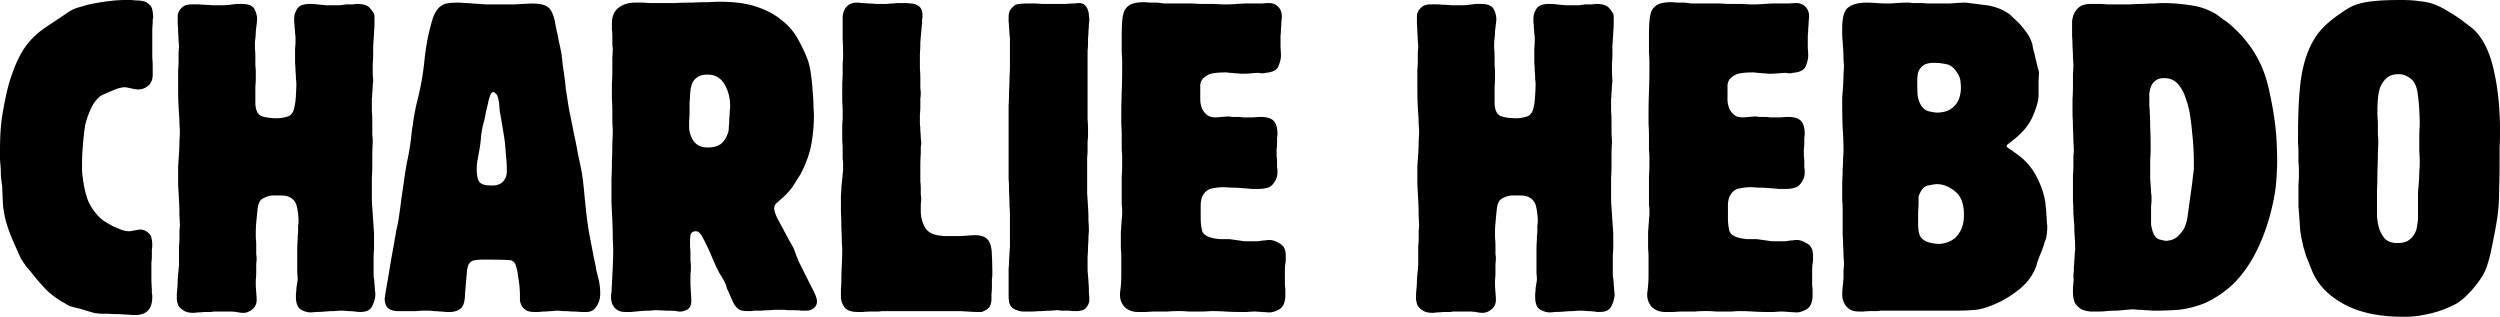 <svg xmlns="http://www.w3.org/2000/svg" viewBox="0 0 2970.6 376.4"><path d="M0 178.35c0-14.171.691-26.614 2.074-37.329 1.728-10.714 3.456-20.047 5.184-27.996 3.111-14.516 7.604-28.169 13.48-40.958 5.876-13.134 14.171-24.194 24.886-33.181 1.728-1.382 4.494-3.456 8.296-6.221l12.443-8.296 10.888-7.258c3.456-2.419 5.53-3.801 6.22-4.147 3.457-2.074 7.95-3.802 13.48-5.185a137.386 137.386 0 0117.11-4.148 310.198 310.198 0 0117.627-2.592C137.909.35 143.612.003 148.797.002h5.184c2.42 0 4.84.173 7.259.519 2.765 0 5.184.173 7.258.518 2.42.346 4.148.865 5.185 1.556 4.147 2.42 6.567 5.357 7.258 8.813.691 3.457 1.037 6.05 1.037 7.777 0 1.383-.173 2.765-.519 4.148v4.147a104.044 104.044 0 00-.518 10.37 80806.14 80806.14 0 000 17.627V67.92c.345 4.148.518 8.295.518 12.443v8.295c0 5.876-1.9 10.369-5.703 13.48-3.456 2.765-7.258 4.148-11.406 4.147-2.074 0-4.493-.345-7.258-1.036l-5.184-1.037c-1.383-.346-2.938-.519-4.667-.519-1.037 0-2.938.346-5.702 1.037-2.42.692-5.185 1.728-8.296 3.11a86.448 86.448 0 00-8.295 3.63c-2.765 1.037-4.839 2.074-6.221 3.11-4.84 4.149-8.641 9.506-11.406 16.073-2.766 6.221-4.84 12.443-6.222 18.664-1.037 6.567-1.9 14.344-2.592 23.33-.691 8.64-1.037 15.208-1.037 19.7v10.37c.346 4.839 1.037 10.369 2.074 16.59 1.037 5.876 2.592 11.925 4.666 18.146a59.144 59.144 0 009.85 16.072c2.074 2.765 4.84 5.53 8.296 8.295a196.44 196.44 0 0011.406 6.74 256.788 256.788 0 0010.888 4.666c3.456 1.037 6.394 1.555 8.813 1.555 1.037 0 3.284-.345 6.74-1.037 3.456-.69 5.876-1.036 7.259-1.037.69 0 1.382.173 2.073.519 1.037 0 2.42.518 4.148 1.555 3.802 2.42 5.876 5.012 6.221 7.777.692 2.42 1.037 5.53 1.037 9.332 0 1.037-.173 2.765-.518 5.185v7.258c0 2.765-.173 5.357-.519 7.777v18.145c0 4.148.173 8.468.519 12.961v4.666c.345 1.383.518 2.938.518 4.667 0 14.517-6.74 21.775-20.22 21.775-3.11 0-6.221-.173-9.332-.519-2.765 0-5.703-.173-8.813-.518-5.876 0-10.542-.173-13.998-.519H120.8c-2.074 0-3.802-.173-5.185-.518-1.382 0-2.765-.173-4.147-.519l-7.259-2.074a163.063 163.063 0 00-6.74-2.073c-3.456-1.037-6.221-1.729-8.295-2.074-2.074-.691-3.975-1.21-5.703-1.556l-4.147-2.073c-1.383-1.037-3.111-2.074-5.185-3.111-8.64-5.185-15.554-10.542-20.738-16.072-5.184-5.53-10.369-11.579-15.554-18.146-2.42-3.11-4.493-5.53-6.221-7.258-1.383-2.074-2.593-3.802-3.63-5.185a54.654 54.654 0 00-3.11-4.666c-.691-1.728-1.556-3.629-2.592-5.703-4.148-9.332-7.432-16.936-9.851-22.812-2.42-6.221-4.32-11.924-5.703-17.109a135.984 135.984 0 01-3.11-17.109c-.346-6.221-.692-13.998-1.038-23.33a188.075 188.075 0 01-1.555-12.96c0-4.494-.173-8.814-.518-12.962A66.818 66.818 0 010 187.163v-8.814M212.7 298.11v-5.703c.346-2.765.518-5.703.518-8.814v-9.332c.346-3.11.519-5.184.519-6.221 0-2.074-.173-5.876-.519-11.406 0-5.876-.172-12.097-.518-18.664-.346-6.567-.691-12.788-1.037-18.664V197.53c.346-4.84.691-9.85 1.037-15.035.346-5.53.518-10.542.518-15.035.346-4.84.519-8.295.519-10.37 0-2.419-.173-5.702-.519-9.85 0-4.147-.172-8.122-.518-11.924-.691-10.023-1.037-19.528-1.037-28.515V82.953c.346-3.456.519-6.912.519-10.369V62.215c.345-3.456.518-5.875.518-7.258 0-1.037-.173-3.11-.518-6.222 0-3.11-.173-6.394-.519-9.85 0-3.802-.173-7.258-.518-10.37V18.148c.345-2.074 1.037-3.975 2.073-5.703a18.523 18.523 0 015.185-5.185c2.42-1.382 5.703-2.073 9.85-2.074h5.704c2.765 0 5.703.174 8.813.519 3.11 0 6.049.173 8.814.518h13.48c2.419 0 5.011-.172 7.777-.518 5.184-.691 8.467-1.037 9.85-1.037h4.148c8.295 0 13.48 2.074 15.554 6.221 2.073 4.148 3.11 8.123 3.11 11.924 0 1.038-.172 2.939-.518 5.703a647.527 647.527 0 00-1.037 8.814c0 2.765-.173 5.53-.518 8.295-.346 2.766-.519 4.667-.519 5.703v6.222c.346 3.11.519 6.567.519 10.369v9.85c.345 3.111.518 5.358.518 6.74v7.258c0 3.457-.173 7.086-.518 10.888a108414.03 108414.03 0 000 18.665c0 8.986 2.419 14.517 7.258 16.59 4.839 1.728 10.887 2.592 18.146 2.592 4.493 0 8.814-.691 12.961-2.074 4.493-1.382 7.258-5.53 8.295-12.443.691-2.765 1.21-7.085 1.556-12.96.345-6.222.518-10.715.518-13.48 0-1.037-.173-2.938-.518-5.704 0-3.11-.173-6.22-.519-9.332 0-3.456-.173-6.74-.518-9.85a72912.68 72912.68 0 010-16.59c.345-3.457.518-6.913.518-10.37v-3.63c0-.69-.173-2.073-.518-4.147 0-2.073-.173-4.32-.519-6.74 0-2.419-.173-4.665-.518-6.74v-4.666c0-3.801 1.21-7.603 3.629-11.406 2.42-3.801 7.431-5.702 15.035-5.703 3.802 0 6.567.174 8.295.519l11.406 1.037a60230.017 60230.017 0 0016.072 0c2.42-.346 5.012-.691 7.777-1.037h7.777c2.42-.345 3.974-.518 4.666-.519 7.604 0 12.788 1.729 15.554 5.185 2.765 3.457 4.147 5.358 4.148 5.703.69 1.037 1.036 2.42 1.036 4.147v8.814c0 2.766-.173 5.703-.518 8.814 0 2.765-.173 5.703-.518 8.814 0 2.074-.173 4.839-.519 8.295v10.887c0 3.456-.173 6.74-.518 9.85a36454.396 36454.396 0 000 13.48c.345 3.457.518 5.876.518 7.258 0 1.038-.173 2.766-.518 5.185 0 2.42-.173 5.185-.519 8.295 0 2.765-.173 5.53-.518 8.295V131.687c.345 4.147.518 8.64.518 13.48v13.998c.346 4.147.518 7.085.519 8.813 0 2.074-.173 5.703-.519 10.888v16.072c0 5.876-.173 11.406-.518 16.59a94255.199 94255.199 0 000 23.331c0 4.148.172 8.123.518 11.924l1.037 15.554c.346 4.84.691 9.851 1.037 15.035V292.926c0 3.11-.173 6.394-.518 9.85a72573.409 72573.409 0 000 16.072v8.296c0 .69.172 2.073.518 4.147.345 2.074.518 4.32.518 6.74.346 2.42.519 4.666.519 6.74.345 2.074.518 3.63.518 4.666 0 4.493-1.21 9.16-3.629 13.998-2.074 4.839-6.74 7.258-13.998 7.258h-3.629a9.787 9.787 0 00-3.11-.518 66.82 66.82 0 00-8.296-.519 66.82 66.82 0 00-8.295-.518c-1.383 0-3.975.173-7.777.518-3.456 0-7.086.173-10.888.519-3.802.346-7.431.518-10.888.518-3.456.346-5.703.519-6.74.519-3.11 0-6.74-1.037-10.888-3.11-4.148-2.42-6.221-7.605-6.221-15.555v-3.63c.345-2.073.518-4.147.518-6.22.346-2.42.691-4.666 1.037-6.74s.518-3.63.519-4.666c0-1.037-.173-3.457-.519-7.259v-7.777-16.072c0-6.567.173-11.752.519-15.554v-4.147c.345-2.074.518-4.148.518-6.222v-6.221c.346-2.074.518-3.63.518-4.666 0-6.221-.691-12.27-2.073-18.146-1.383-5.876-5.012-9.85-10.888-11.924-1.729-.691-4.667-1.037-8.814-1.037h-8.814c-3.11 0-6.74 1.037-10.888 3.11-4.147 1.729-6.567 6.222-7.258 13.48-.691 6.914-1.21 12.27-1.555 16.073-.346 3.456-.519 7.258-.519 11.406v6.221c.346 2.765.518 5.876.519 9.332v9.85c.345 2.766.518 4.667.518 5.704s-.173 3.11-.518 6.221v9.332c0 3.457-.173 6.74-.519 9.85v6.222c0 1.037.173 3.802.519 8.296.345 4.147.518 7.085.518 8.813 0 4.84-1.728 8.641-5.184 11.406-3.457 2.765-6.913 4.148-10.37 4.148-2.419 0-4.32-.173-5.702-.519a52.754 52.754 0 00-10.37-1.037h-18.145c-.691 0-2.247.173-4.666.519h-7.777c-2.765.346-5.357.518-7.777.518-2.42.346-4.147.519-5.184.519-4.84 0-8.641-.864-11.406-2.592s-4.84-3.63-6.222-5.703c-1.037-2.42-1.728-4.84-2.074-7.259v-5.703c0-1.382.173-3.802.519-7.258.345-3.456.518-7.086.518-10.887.346-4.148.692-7.95 1.037-11.406.346-3.802.519-6.567.519-8.295V298.11M479.9 216.2a470.842 470.842 0 013.63-23.33 263.652 263.652 0 004.147-22.812c.691-4.839 1.21-9.332 1.555-13.48.691-4.493 1.383-9.16 2.074-13.998a314.707 314.707 0 013.63-19.183 346.346 346.346 0 004.665-20.22 296.484 296.484 0 004.666-30.589 296.485 296.485 0 014.666-30.589c2.074-8.986 3.975-16.072 5.703-21.257 2.074-5.184 4.32-8.986 6.74-11.406 2.765-2.765 5.876-4.493 9.332-5.184 3.457-.691 7.95-1.037 13.48-1.037 2.765 0 5.53.173 8.296.518 3.11 0 6.048.173 8.813.519l15.554 1.036h34.737l19.701-1.036c10.023 0 16.763 1.555 20.22 4.666 3.802 3.11 6.567 9.505 8.295 19.183.346 1.728.864 4.493 1.556 8.295 1.037 3.802 1.9 7.95 2.592 12.443 1.037 4.148 1.9 8.123 2.592 11.924.691 3.457 1.037 5.876 1.037 7.258.346 1.729.691 4.84 1.037 9.332a439.183 439.183 0 012.074 13.998c.691 4.84 1.21 9.505 1.555 13.998.691 4.494 1.21 7.604 1.556 9.332.345 3.111 1.21 8.642 2.592 16.59 1.728 7.95 3.456 16.591 5.184 25.923 2.074 8.987 3.802 17.628 5.185 25.923 1.728 7.95 2.938 13.653 3.63 17.11.69 3.456 1.209 6.394 1.555 8.813a272.4 272.4 0 011.036 8.295 300.93 300.93 0 011.037 9.85c.346 3.803.864 8.988 1.556 15.555a495.185 495.185 0 004.147 32.662 5760.706 5760.706 0 016.222 32.662c1.036 4.148 1.9 8.468 2.592 12.96l3.11 12.444a79.168 79.168 0 011.556 15.554c0 5.876-1.556 11.06-4.666 15.554-2.765 4.147-6.567 6.221-11.406 6.221h-7.258c-3.111-.345-6.568-.518-10.37-.518a104.148 104.148 0 00-10.368-.519c-3.457-.345-5.876-.518-7.259-.518-1.037 0-2.765.173-5.184.518-2.42 0-5.185.173-8.295.519-2.766 0-5.53.173-8.296.518h-5.184c-4.148 0-7.431-.691-9.85-2.074a18.51 18.51 0 01-5.185-5.184c-1.037-2.074-1.729-4.148-2.074-6.221v-5.185c0-3.802-.173-7.604-.518-11.406a129.176 129.176 0 00-1.556-11.406c-.691-5.876-1.555-10.196-2.592-12.96-.692-3.112-2.42-5.358-5.185-6.74-1.382-.692-12.443-1.038-33.18-1.038-5.531 0-9.506.346-11.925 1.037-2.42.692-4.32 2.074-5.703 4.148-.691 1.037-1.382 3.283-2.073 6.74a693.994 693.994 0 00-1.037 11.406c-.346 4.147-.692 8.122-1.037 11.924-.346 3.802-.519 6.394-.519 7.776-.345 7.95-2.246 13.134-5.703 15.554-3.456 2.42-7.431 3.63-11.924 3.63h-5.184c-2.074-.346-4.494-.519-7.259-.519a51.263 51.263 0 00-7.258-.518c-2.42-.346-4.148-.519-5.184-.519h-6.222c-2.765 0-5.876.173-9.332.519h-22.293c-2.074 0-4.148-.346-6.222-1.037-3.456-1.037-5.876-2.938-7.258-5.703-1.037-3.11-1.556-5.53-1.556-7.258 0-.692.519-4.494 1.556-11.406 1.382-7.259 2.765-15.208 4.147-23.85 1.383-8.64 2.765-16.59 4.148-23.848 1.383-7.259 2.074-11.406 2.074-12.443.691-2.765 1.21-5.703 1.555-8.814l2.074-9.332c.346-1.728.864-4.839 1.555-9.332.692-4.84 1.383-9.85 2.074-15.035a540.532 540.532 0 012.074-15.035c.691-4.839 1.21-8.295 1.555-10.37m89.692-37.846l-2.073 11.406a63.632 63.632 0 00-1.037 11.406c0 6.913 1.036 11.925 3.11 15.035 2.42 2.765 6.567 4.147 12.443 4.147h5.703c2.42-.345 4.666-1.037 6.74-2.074 2.074-1.036 3.802-2.764 5.185-5.184 1.728-2.42 2.592-5.876 2.592-10.369 0-4.147-.173-8.295-.518-12.443a898.36 898.36 0 01-1.037-12.443 207.002 207.002 0 00-1.556-14.517A134437.049 134437.049 0 01595 138.43c-.692-3.456-1.21-6.74-1.556-9.85 0-3.111-.345-6.222-1.037-9.333-.691-4.147-1.728-6.74-3.11-7.777-1.383-1.382-2.42-2.073-3.111-2.073-1.728 0-3.11 1.728-4.148 5.184-1.037 3.111-1.728 5.703-2.073 7.777a433.351 433.351 0 01-2.593 10.888c-.691 4.148-1.382 7.604-2.074 10.369-1.728 5.876-2.938 11.752-3.629 17.627-.345 5.53-1.037 11.233-2.074 17.109M789.3 3.63h12.443c6.221-.345 12.788-.518 19.701-.518 7.258-.346 13.998-.519 20.22-.519 6.221-.345 10.714-.518 13.48-.518 17.973 0 32.835 2.074 44.587 6.221 12.097 4.148 21.948 9.505 29.552 16.072 7.95 6.222 14.171 13.48 18.664 21.775 4.493 7.95 8.295 15.9 11.406 23.849 1.728 4.494 3.11 10.369 4.148 17.627a210.83 210.83 0 012.073 20.738c.691 6.567 1.037 12.616 1.037 18.146.346 5.53.519 8.987.519 10.369 0 11.752-1.037 23.331-3.111 34.736-2.074 11.061-6.222 22.639-12.443 34.736-1.037 1.728-3.63 5.876-7.777 12.443-3.802 6.222-9.16 12.27-16.072 18.146-2.765 2.42-4.839 4.32-6.221 5.703-1.037 1.383-1.556 3.11-1.556 5.185 0 2.073 1.037 5.53 3.111 10.369 2.42 4.493 5.012 9.332 7.777 14.517a4034.146 4034.146 0 007.777 14.517c2.765 4.493 4.493 7.776 5.184 9.85a60.993 60.993 0 012.593 7.258 47.594 47.594 0 012.592 6.222l6.221 12.443 8.295 16.59c2.074 3.802 3.63 6.913 4.667 9.332 1.036 2.42 1.727 4.32 2.073 5.703.346 1.383.519 2.592.519 3.63 0 3.11-1.21 5.702-3.63 7.776s-5.53 3.11-9.332 3.11h-5.703c-2.42-.345-5.011-.518-7.776-.518h-8.296c-2.42-.345-4.147-.518-5.184-.518h-7.258c-2.766 0-5.876.173-9.333.518-3.11 0-6.221.173-9.332.519h-6.74c-1.728 0-3.456.172-5.184.518h-4.666c-4.84 0-8.296-.691-10.37-2.074-2.073-1.382-3.974-3.456-5.702-6.221l-2.074-4.148-3.11-7.258a126.999 126.999 0 00-3.111-6.74c-.692-2.42-1.21-4.148-1.556-5.184a95.443 95.443 0 00-7.258-12.961 174.397 174.397 0 01-6.74-13.998l-4.666-10.888c-2.765-6.222-5.53-11.924-8.295-17.11-2.765-5.53-5.53-8.295-8.296-8.295-3.802 0-6.048 1.556-6.74 4.666-.345 3.111-.518 5.53-.518 7.259v5.703c.346 2.42.518 5.184.519 8.295v8.814c.345 2.765.518 4.666.518 5.703v4.147c0 2.074-.173 4.32-.518 6.74a64509.697 64509.697 0 000 10.37c0 1.382.172 4.838.518 10.368.346 5.185.518 8.641.518 10.37 0 5.53-1.728 9.158-5.184 10.887-3.11 1.383-5.53 2.074-7.258 2.074h-3.111c-.691-.346-1.556-.518-2.592-.518-2.42-.346-6.395-.519-11.924-.519-5.53-.346-9.678-.518-12.443-.518-1.037 0-3.284.172-6.74.518-3.457 0-7.259.173-11.406.519-3.802.345-7.431.69-10.888 1.036h-7.259c-5.184 0-9.332-1.728-12.443-5.184-2.765-3.456-4.147-7.604-4.147-12.443 0-2.42.173-4.148.518-5.185.692-13.134 1.21-23.676 1.556-31.626.345-7.95.518-14.17.518-18.664 0-2.419-.173-6.912-.518-13.48 0-6.912-.173-14.17-.519-21.775-.345-7.603-.691-14.862-1.037-21.775v-27.997c.346-6.912.519-14.17.519-21.775.345-7.603.518-14.689.518-21.257.346-6.912.519-11.75.519-14.517 0-1.728-.173-4.665-.519-8.813v-13.998c0-4.839-.173-9.505-.518-13.998V99.024c.345-4.839.518-9.85.518-15.035V68.954c.346-4.839.519-8.295.519-10.369 0-1.037-.173-2.938-.519-5.703V43.55c0-3.11-.173-6.048-.518-8.814v-6.221c0-8.986 2.592-15.38 7.777-19.183 5.184-4.147 11.924-6.221 20.22-6.222h6.221c3.456 0 6.913.174 10.369.519a49651.585 49651.585 0 0017.627 0m51.327 85.026c-5.184 0-9.16 1.037-11.924 3.11-2.765 1.73-4.839 4.148-6.221 7.259-1.037 2.765-1.728 5.703-2.074 8.814-.346 2.765-.518 5.184-.518 7.258 0 1.037-.173 3.284-.519 6.74v10.888c0 3.802-.173 7.431-.518 10.888v7.258c0 5.53 1.728 11.061 5.184 16.59 3.802 5.185 9.332 7.777 16.59 7.777 7.604 0 13.307-1.728 17.11-5.185 3.801-3.801 6.393-8.467 7.776-13.998.346-1.036.518-2.937.518-5.703.346-3.11.519-6.22.519-9.332.345-3.11.518-6.048.518-8.813.346-2.765.519-4.839.519-6.222 0-9.677-2.247-18.318-6.74-25.923-4.493-7.604-11.233-11.406-20.22-11.406M1001.3 26.45v-7.258c.346-2.765 1.037-5.185 2.074-7.259 1.037-2.419 2.765-4.493 5.184-6.221 2.42-1.728 5.876-2.592 10.37-2.592 1.036 0 2.765.173 5.184.518 2.42 0 5.012.173 7.777.519 3.11 0 6.048.173 8.813.518h12.962a51.37 51.37 0 017.258-.518c2.765-.346 5.184-.518 7.258-.519h7.259c2.073 0 4.32.173 6.74.519 2.419 0 4.666.518 6.74 1.555 2.073.692 3.801 2.074 5.184 4.148 1.382 2.074 2.074 5.012 2.074 8.813 0 1.729-.173 3.284-.519 4.666v4.148c-.345 2.765-.691 6.222-1.036 10.369-.346 3.802-.692 7.95-1.037 12.443 0 4.494-.173 8.987-.519 13.48a216379.385 216379.385 0 000 18.664c.346 3.111.518 6.74.519 10.888v10.888c.345 3.457.518 5.876.518 7.259 0 1.037-.173 2.938-.518 5.703v9.332c0 3.11-.173 6.221-.519 9.332a51405.71 51405.71 0 000 11.406c.346 2.42.518 5.185.519 8.295.345 3.11.518 6.049.518 8.814.345 2.765.518 4.666.518 5.703s-.173 2.592-.518 4.666v8.295c-.346 4.148-.519 8.814-.518 13.998a163230.52 163230.52 0 000 19.183c.345 2.073.518 4.493.518 7.258v7.777c.345 2.42.518 4.147.518 5.184 0 .692-.173 2.938-.518 6.74v7.258c0 6.913 1.555 13.307 4.666 19.183 3.11 5.876 9.16 9.332 18.146 10.37 1.037 0 2.592.172 4.666.518a71677.44 71677.44 0 0018.664 0c1.383 0 4.32-.173 8.814-.519 4.493-.345 7.604-.518 9.332-.518 5.185 0 9.16.864 11.924 2.592 2.765 1.383 4.839 3.975 6.222 7.777 1.382 3.456 2.073 8.295 2.073 14.517.346 5.876.519 13.307.519 22.293 0 1.037-.173 2.938-.519 5.703v8.295c0 3.11-.173 6.049-.518 8.814v5.703c0 4.147-.864 7.431-2.592 9.85-1.729 2.074-3.63 3.457-5.703 4.148-1.037.691-2.247 1.21-3.63 1.555h-5.702c-1.729 0-5.358-.172-10.888-.518-5.185-.346-8.641-.518-10.37-.518H1049.517c-1.037 0-2.938.172-5.703.518h-9.332c-3.111 0-6.222.173-9.332.518h-5.703c-7.95 0-13.307-1.9-16.072-5.703-2.765-4.147-4.148-8.122-4.148-11.924v-8.813c.346-4.84.518-7.95.518-9.332 0-6.567.173-13.134.519-19.701.346-6.567.518-13.134.518-19.701 0-.346-.172-3.111-.518-8.296 0-5.184-.173-10.887-.519-17.109 0-6.567-.172-12.96-.518-19.183v-18.664c.346-3.11.518-6.221.518-9.332.346-3.456.692-6.74 1.037-9.85.346-3.111.519-5.358.519-6.74.345-2.074.518-3.975.518-5.704v-6.221c0-1.037-.173-3.11-.518-6.221v-10.37c0-3.801-.173-7.258-.519-10.368v-19.702c.346-3.11.519-5.875.519-8.295v-5.184c0-4.839-.173-9.505-.519-13.998V98.516c.346-3.801.519-7.776.519-11.924V75.186c.345-3.801.518-6.566.518-8.295 0-6.912-.173-13.652-.518-20.22v-20.22M1291.8 218.79v10.888c.346 4.839.691 10.196 1.037 16.072.345 5.53.518 11.06.518 16.59.346 5.185.519 8.814.519 10.888 0 1.383-.173 3.975-.519 7.777 0 3.802-.173 7.777-.518 11.924 0 4.147-.173 8.122-.519 11.924a95309.59 95309.59 0 000 16.59c.346 3.802.692 8.123 1.037 12.961.346 4.494.519 8.814.519 12.961.345 4.148.518 7.086.518 8.814 0 3.11-1.21 6.221-3.629 9.332-2.074 2.765-6.221 4.148-12.443 4.148h-4.147c-2.074-.346-4.321-.519-6.74-.519h-6.222c-2.074-.345-3.629-.518-4.666-.518-1.382 0-3.802.173-7.258.518-3.111 0-6.567.173-10.37.519-3.801 0-7.43.173-10.887.518h-13.998c-1.729-.345-3.63-.864-5.703-1.555a18.356 18.356 0 01-5.703-3.11c-1.728-1.73-2.938-3.976-3.63-6.74 0-.346-.172-2.075-.518-5.185a197468.543 197468.543 0 010-34.738c.346-3.11.519-6.394.519-9.85.345-3.457.518-6.74.518-9.85.346-3.111.518-5.358.518-6.74V254.56c0-2.073-.172-5.53-.518-10.369 0-5.184-.173-10.542-.518-16.072 0-5.875-.173-11.233-.519-16.072v-75.694-10.887c.346-5.184.519-10.714.519-16.59.345-5.875.518-11.406.518-16.59.346-5.53.518-9.332.518-11.406V45.626c0-1.036-.172-2.592-.518-4.666 0-2.419-.173-5.011-.518-7.777 0-2.764-.173-5.184-.519-7.258v-5.184c0-4.839 1.037-8.295 3.11-10.37 2.075-2.419 3.803-3.974 5.185-4.666 1.728-.69 3.457-1.036 5.185-1.036 2.074-.346 5.53-.519 10.369-.519h6.221c3.11 0 6.222.173 9.332.519a43678.89 43678.89 0 0016.59 0h9.333c3.11 0 6.221-.173 9.332-.519h4.148c2.42-.345 3.974-.518 4.666-.518 3.11 0 5.53.864 7.258 2.592 1.728 1.728 2.938 3.802 3.63 6.221.69 2.075 1.036 4.148 1.036 6.222.346 2.074.519 3.456.519 4.147 0 1.038-.173 2.939-.519 5.703 0 2.42-.173 5.185-.518 8.296 0 3.11-.173 6.048-.519 8.813v5.703c0 3.111-.173 6.05-.518 8.814a212798.537 212798.537 0 000 30.589 1693400.964 1693400.964 0 000 51.327c.345 4.148.518 8.122.518 11.924v7.777c0 1.037-.173 3.11-.518 6.221v9.332c0 3.457-.173 6.74-.519 9.85v31.626M1491 4.15h8.295c4.148-.345 6.913-.518 8.296-.518 4.838 0 8.64 1.555 11.406 4.666 2.764 2.765 4.147 6.567 4.147 11.406 0 1.037-.173 2.938-.518 5.703 0 2.42-.173 5.185-.519 8.295 0 3.11-.173 6.049-.518 8.814a25702.531 25702.531 0 000 13.998c.345 4.493.518 7.604.518 9.332 0 3.802-1.037 8.123-3.11 12.96-1.729 4.494-6.913 7.087-15.554 7.778-.692.346-2.247.518-4.667.518-2.074-.345-3.456-.518-4.147-.518-1.037 0-3.63.173-7.777.518-4.148.346-6.913.519-8.295.519h-4.148c-2.074-.346-4.32-.519-6.74-.519a37.845 37.845 0 00-6.221-.518c-2.074-.346-3.63-.519-4.666-.519-10.024 0-16.936.865-20.738 2.593-3.457 1.728-6.05 3.802-7.777 6.22-1.037 1.73-1.728 3.63-2.074 5.704a137091.055 137091.055 0 000 19.701c.346 2.766 1.037 5.704 2.074 8.814 1.382 2.765 3.283 5.185 5.703 7.258 2.42 2.074 5.876 3.111 10.369 3.111 1.037 0 3.456-.173 7.258-.518 4.148-.346 6.913-.519 8.295-.519.692 0 2.074.173 4.148.519h6.221c2.42 0 4.494.173 6.222.518H1488.926c4.493-.345 7.43-.518 8.813-.518 7.95 0 13.307 1.728 16.072 5.184 2.765 3.111 4.148 8.295 4.148 15.554 0 .692-.173 2.074-.518 4.148v6.74c0 2.074-.173 4.147-.519 6.221a17639.37 17639.37 0 000 8.814c.346 2.074.518 4.32.519 6.74v6.221c.345 2.074.518 3.63.518 4.666 0 4.148-.519 7.259-1.555 9.332-2.766 5.876-6.05 9.332-9.85 10.37-3.458 1.036-7.087 1.555-10.889 1.555h-8.295c-3.802-.346-7.95-.692-12.443-1.037a169.317 169.317 0 00-12.961-.519c-4.148-.345-6.913-.518-8.295-.518-4.148 0-8.641.518-13.48 1.555-4.494.692-8.123 3.457-10.888 8.295-1.383 2.42-2.247 5.703-2.593 9.85v17.11c0 5.185.519 10.024 1.556 14.517 1.036 4.148 4.838 7.086 11.406 8.814 2.765.691 6.048 1.21 9.85 1.555h10.888c2.765.346 5.357.691 7.777 1.037l7.258 1.037c1.728.346 3.457.518 5.185.518a67616.667 67616.667 0 0011.924 0c2.074 0 3.975-.172 5.703-.518a26.387 26.387 0 015.185-.519 26.386 26.386 0 015.184-.518c3.456 0 7.431 1.383 11.924 4.148 4.839 2.419 7.258 7.258 7.259 14.517v4.666c0 1.382-.173 2.938-.519 4.666a66.727 66.727 0 00-.518 8.295 37351.13 37351.13 0 000 10.887v6.74c.345 2.42.518 4.666.518 6.74v4.666c0 8.641-2.42 14.344-7.258 17.11-4.494 2.419-8.296 3.629-11.406 3.629-1.383 0-4.494-.173-9.332-.519-4.494-.346-7.432-.518-8.814-.518-1.383 0-4.32.172-8.814.518h-8.813c-5.53 0-11.06-.173-16.59-.518a241.72 241.72 0 00-16.072-.519c-1.383 0-4.494.173-9.333.519H1412.713c-4.494-.346-7.432-.519-8.814-.519h-6.221c-3.111 0-6.395.173-9.851.519h-16.072c-1.728 0-5.012.172-9.85.518h-9.851c-6.222 0-11.406-1.9-15.554-5.703-3.802-4.148-5.703-8.986-5.703-14.517v-3.11a9.787 9.787 0 00.518-3.111c.691-5.53 1.037-11.233 1.037-17.11V305.372c0-3.11-.173-6.394-.518-9.85v-20.738a51.25 51.25 0 00.518-7.259c.346-2.765.519-5.184.519-7.258.345-2.42.518-4.148.518-5.185v-4.666c0-2.419-.173-4.838-.518-7.258v-33.7c.345-4.838.518-9.332.518-13.48v-9.332c0-1.728-.173-4.838-.518-9.332v-15.035c0-5.53-.173-10.542-.519-15.035v-10.369c0-8.986.173-18.146.519-27.478.345-9.332.518-18.49.518-27.478v-7.777c0-3.801-.173-7.776-.518-11.924V42.516c0-6.22.172-11.75.518-16.59.346-5.184 1.21-9.504 2.592-12.96 1.728-3.457 4.32-6.049 7.777-7.778 3.802-1.727 8.987-2.591 15.554-2.592 1.383 0 3.456.173 6.221.519h9.333c3.11.346 6.048.691 8.813 1.037h33.182c1.382 0 4.147.173 8.295.518h12.961c4.839 0 9.332.173 13.48.518h8.814c1.382 0 4.493-.172 9.332-.518 5.184-.345 8.64-.518 10.369-.518H1491M1685.2 298.11v-5.703c.346-2.765.518-5.703.518-8.814v-9.332c.346-3.11.519-5.184.519-6.221 0-2.074-.173-5.876-.519-11.406 0-5.876-.172-12.097-.518-18.664-.346-6.567-.691-12.788-1.037-18.664V197.53c.346-4.84.691-9.85 1.037-15.035.346-5.53.518-10.542.518-15.035.346-4.84.519-8.295.519-10.37 0-2.419-.173-5.702-.519-9.85 0-4.147-.172-8.122-.518-11.924-.691-10.023-1.037-19.528-1.037-28.515V82.953c.346-3.456.519-6.912.519-10.369V62.215c.345-3.456.518-5.875.518-7.258 0-1.037-.173-3.11-.518-6.222 0-3.11-.173-6.394-.519-9.85 0-3.802-.173-7.258-.518-10.37V18.148c.345-2.074 1.037-3.975 2.073-5.703a18.523 18.523 0 015.185-5.185c2.42-1.382 5.703-2.073 9.85-2.074h5.704c2.765 0 5.703.174 8.813.519 3.11 0 6.049.173 8.814.518h13.48c2.419 0 5.011-.172 7.777-.518 5.184-.691 8.467-1.037 9.85-1.037h4.148c8.295 0 13.48 2.074 15.554 6.221 2.073 4.148 3.11 8.123 3.11 11.924 0 1.038-.172 2.939-.518 5.703a645.944 645.944 0 00-1.037 8.814c0 2.765-.173 5.53-.518 8.295-.346 2.766-.519 4.667-.519 5.703v6.222c.346 3.11.519 6.567.519 10.369v9.85c.345 3.111.518 5.358.518 6.74v7.258c0 3.457-.173 7.086-.518 10.888a216828.06 216828.06 0 000 18.665c0 8.986 2.419 14.517 7.258 16.59 4.839 1.728 10.887 2.592 18.146 2.592 4.493 0 8.814-.691 12.961-2.074 4.493-1.382 7.258-5.53 8.295-12.443.691-2.765 1.21-7.085 1.556-12.96.345-6.222.518-10.715.518-13.48 0-1.037-.173-2.938-.518-5.704 0-3.11-.173-6.22-.519-9.332 0-3.456-.173-6.74-.518-9.85a36456.34 36456.34 0 010-16.59c.345-3.457.518-6.913.518-10.37v-3.63c0-.69-.173-2.073-.518-4.147 0-2.073-.173-4.32-.519-6.74 0-2.419-.173-4.665-.518-6.74v-4.666c0-3.801 1.21-7.603 3.629-11.406 2.42-3.801 7.43-5.702 15.035-5.703 3.802 0 6.567.174 8.295.519l11.406 1.037a60230.017 60230.017 0 0016.072 0c2.42-.346 5.012-.691 7.777-1.037h7.777c2.42-.345 3.974-.518 4.666-.519 7.604 0 12.788 1.729 15.554 5.185 2.765 3.457 4.147 5.358 4.148 5.703.69 1.037 1.036 2.42 1.036 4.147v8.814c0 2.766-.173 5.703-.518 8.814 0 2.765-.173 5.703-.518 8.814 0 2.074-.173 4.839-.519 8.295v10.887c0 3.456-.173 6.74-.518 9.85a36454.396 36454.396 0 000 13.48c.345 3.457.518 5.876.518 7.258 0 1.038-.173 2.766-.518 5.185 0 2.42-.173 5.185-.519 8.295 0 2.765-.173 5.53-.518 8.295V131.687c.345 4.147.518 8.64.518 13.48v13.998c.346 4.147.518 7.085.519 8.813 0 2.074-.173 5.703-.519 10.888v16.072c0 5.876-.173 11.406-.518 16.59a94255.199 94255.199 0 000 23.331c0 4.148.172 8.123.518 11.924l1.037 15.554c.346 4.84.691 9.851 1.037 15.035V292.926c0 3.11-.173 6.394-.518 9.85a72573.409 72573.409 0 000 16.072v8.296c0 .69.172 2.073.518 4.147.345 2.074.518 4.32.518 6.74.346 2.42.519 4.666.519 6.74.345 2.074.518 3.63.518 4.666 0 4.493-1.21 9.16-3.629 13.998-2.074 4.839-6.74 7.258-13.998 7.258h-3.629a9.788 9.788 0 00-3.11-.518 66.82 66.82 0 00-8.296-.519 66.82 66.82 0 00-8.295-.518c-1.383 0-3.975.173-7.777.518-3.456 0-7.086.173-10.888.519a120.44 120.44 0 01-10.888.518c-3.456.346-5.703.519-6.74.519-3.11 0-6.74-1.037-10.888-3.11-4.148-2.42-6.221-7.605-6.221-15.555v-3.63c.345-2.073.518-4.147.518-6.22.346-2.42.691-4.666 1.037-6.74s.518-3.63.519-4.666c0-1.037-.173-3.457-.519-7.259v-7.777-16.072c0-6.567.173-11.752.519-15.554v-4.147c.345-2.074.518-4.148.518-6.222v-6.221c.345-2.074.518-3.63.518-4.666 0-6.221-.691-12.27-2.073-18.146-1.383-5.876-5.012-9.85-10.888-11.924-1.729-.691-4.667-1.037-8.814-1.037h-8.814c-3.11 0-6.74 1.037-10.888 3.11-4.147 1.729-6.567 6.222-7.258 13.48a1910.13 1910.13 0 00-1.555 16.073c-.346 3.456-.519 7.258-.519 11.406v6.221c.346 2.765.518 5.876.519 9.332v9.85c.345 2.766.518 4.667.518 5.704s-.173 3.11-.518 6.221v9.332c0 3.457-.173 6.74-.519 9.85v6.222c0 1.037.173 3.802.519 8.296.345 4.147.518 7.085.518 8.813 0 4.84-1.728 8.641-5.184 11.406-3.457 2.765-6.913 4.148-10.37 4.148-2.419 0-4.32-.173-5.702-.519a52.754 52.754 0 00-10.37-1.037h-18.145c-.692 0-2.247.173-4.666.519h-7.777c-2.765.346-5.357.518-7.777.518-2.42.346-4.147.519-5.184.519-4.84 0-8.641-.864-11.406-2.592s-4.84-3.63-6.222-5.703c-1.037-2.42-1.728-4.84-2.074-7.259v-5.703c0-1.382.173-3.802.519-7.258.345-3.456.518-7.086.518-10.887.346-4.148.692-7.95 1.037-11.406.346-3.802.519-6.567.519-8.295V298.11M2117.5 4.15h8.295c4.148-.345 6.913-.518 8.296-.518 4.838 0 8.64 1.555 11.406 4.666 2.764 2.765 4.147 6.567 4.147 11.406 0 1.037-.173 2.938-.518 5.703 0 2.42-.173 5.185-.519 8.295 0 3.11-.173 6.049-.518 8.814a25702.531 25702.531 0 000 13.998c.345 4.493.518 7.604.518 9.332 0 3.802-1.037 8.123-3.11 12.96-1.729 4.494-6.913 7.087-15.554 7.778-.692.346-2.247.518-4.667.518-2.074-.345-3.456-.518-4.147-.518-1.037 0-3.63.173-7.777.518-4.148.346-6.913.519-8.295.519h-4.148c-2.074-.346-4.32-.519-6.74-.519a37.847 37.847 0 00-6.221-.518c-2.074-.346-3.63-.519-4.666-.519-10.024 0-16.936.865-20.738 2.593-3.457 1.728-6.049 3.802-7.777 6.22-1.037 1.73-1.728 3.63-2.074 5.704a274182.11 274182.11 0 000 19.701c.346 2.766 1.037 5.704 2.074 8.814 1.382 2.765 3.283 5.185 5.703 7.258 2.42 2.074 5.876 3.111 10.369 3.111 1.037 0 3.456-.173 7.258-.518 4.148-.346 6.913-.519 8.296-.519.69 0 2.073.173 4.147.519h6.222c2.419 0 4.493.173 6.221.518H2115.426c4.493-.345 7.43-.518 8.814-.518 7.949 0 13.307 1.728 16.072 5.184 2.765 3.111 4.147 8.295 4.147 15.554 0 .692-.173 2.074-.518 4.148v6.74c0 2.074-.173 4.147-.519 6.221a17639.37 17639.37 0 000 8.814c.346 2.074.519 4.32.519 6.74v6.221c.345 2.074.518 3.63.518 4.666 0 4.148-.518 7.259-1.555 9.332-2.765 5.876-6.049 9.332-9.85 10.37-3.457 1.036-7.086 1.555-10.889 1.555h-8.295a908.66 908.66 0 00-12.443-1.037 169.315 169.315 0 00-12.96-.519c-4.149-.345-6.914-.518-8.296-.518-4.148 0-8.641.518-13.48 1.555-4.493.692-8.123 3.457-10.888 8.295-1.383 2.42-2.247 5.703-2.592 9.85v17.11c0 5.185.518 10.024 1.555 14.517 1.037 4.148 4.839 7.086 11.406 8.814 2.765.691 6.049 1.21 9.85 1.555h10.889c2.765.346 5.357.691 7.776 1.037l7.259 1.037a26.36 26.36 0 005.184.518 67619.125 67619.125 0 0011.925 0c2.073 0 3.974-.172 5.703-.518a26.385 26.385 0 015.184-.519 26.386 26.386 0 015.185-.518c3.456 0 7.43 1.383 11.924 4.148 4.838 2.419 7.258 7.258 7.258 14.517v4.666c0 1.382-.173 2.938-.518 4.666a66.727 66.727 0 00-.519 8.295 37351.13 37351.13 0 000 10.887v6.74c.346 2.42.518 4.666.519 6.74v4.666c0 8.641-2.42 14.344-7.259 17.11-4.493 2.419-8.295 3.629-11.406 3.629-1.382 0-4.493-.173-9.332-.519-4.493-.346-7.431-.518-8.813-.518-1.383 0-4.321.172-8.814.518h-8.814c-5.53 0-11.06-.173-16.59-.518a241.717 241.717 0 00-16.072-.519c-1.383 0-4.493.173-9.332.519h-18.146c-4.493-.346-7.431-.519-8.814-.519h-6.221c-3.11 0-6.394.173-9.85.519h-16.073c-1.728 0-5.011.172-9.85.518h-9.85c-6.222 0-11.407-1.9-15.555-5.703-3.802-4.148-5.703-8.986-5.703-14.517v-3.11a9.787 9.787 0 00.519-3.111c.691-5.53 1.037-11.233 1.037-17.11V305.372c0-3.11-.173-6.394-.519-9.85a161611.958 161611.958 0 010-20.738c.346-2.42.519-4.84.519-7.259.345-2.765.518-5.184.518-7.258.346-2.42.519-4.148.519-5.185v-4.666c0-2.419-.173-4.838-.519-7.258a75598.64 75598.64 0 010-20.22v-13.48c.346-4.838.519-9.332.519-13.48v-9.332c0-1.728-.173-4.838-.519-9.332v-15.035c0-5.53-.173-10.542-.518-15.035v-10.369c0-8.986.172-18.146.518-27.478.346-9.332.519-18.49.519-27.478v-7.777c0-3.801-.173-7.776-.519-11.924a216380.94 216380.94 0 010-19.7c0-6.222.173-11.752.519-16.59.345-5.185 1.21-9.505 2.592-12.962 1.728-3.456 4.32-6.048 7.777-7.777 3.802-1.727 8.986-2.591 15.554-2.592 1.382 0 3.456.173 6.221.519h9.332c3.11.346 6.049.691 8.814 1.037h33.181c1.383 0 4.148.173 8.296.518h12.96c4.84 0 9.333.173 13.48.518h8.814c1.383 0 4.493-.172 9.333-.518 5.184-.345 8.64-.518 10.369-.518h10.888M2189.5 251.45v-5.184c0-2.42-.173-5.012-.518-7.777V215.677c.345-4.493.518-9.16.518-13.998.346-4.839.519-9.332.519-13.48.345-4.493.518-7.604.518-9.332 0-8.987-.346-17.973-1.037-26.96a701.47 701.47 0 01-.518-26.96v-8.814c.345-4.493.69-9.16 1.037-13.998.345-4.839.518-9.505.518-13.998.346-4.493.518-7.604.518-9.332 0-1.382-.172-4.147-.518-8.295 0-4.493-.173-9.16-.518-13.998-.346-4.839-.692-9.332-1.037-13.48V33.7c0-13.134 2.419-21.43 7.258-24.886 4.839-3.802 12.27-5.703 22.294-5.703 1.728 0 5.357.173 10.888.518 5.876.346 9.678.519 11.406.518 4.493 0 8.814-.172 12.96-.518 4.494-.345 8.987-.518 13.48-.518 1.038 0 2.766.173 5.185.518h8.814c3.11 0 6.049.173 8.814.518h24.886c1.382 0 4.493-.172 9.332-.518 5.184-.345 8.64-.518 10.369-.518 1.037 0 2.765.173 5.184.518l8.296 1.037c2.765.346 5.357.692 7.776 1.037 2.42.346 4.148.519 5.185.518 5.53 1.038 10.023 2.247 13.48 3.63 3.802 1.382 6.912 2.938 9.332 4.666 2.765 1.382 5.184 3.283 7.258 5.703 2.42 2.074 5.185 4.666 8.296 7.776 3.11 3.457 5.875 6.913 8.295 10.37 2.765 3.11 5.184 7.95 7.258 14.516 0 .692.346 2.766 1.037 6.222 1.037 3.11 1.9 6.567 2.592 10.369 1.037 3.802 1.901 7.431 2.593 10.888 1.036 3.11 1.555 5.012 1.555 5.703 0 1.728-.173 5.185-.518 10.369v17.109c0 5.53-2.247 13.653-6.74 24.367-4.494 10.369-12.097 19.7-22.812 27.996-3.803 3.11-6.222 5.012-7.259 5.703-.691.691-1.037 1.382-1.037 2.073 0 .692.519 1.383 1.556 2.074l3.11 2.074a13.855 13.855 0 013.63 2.592l3.11 2.074c10.714 7.604 18.837 16.936 24.367 27.996 5.53 10.715 8.987 21.257 10.37 31.626 0 1.037.172 2.938.518 5.703.345 2.42.518 5.185.518 8.295.346 3.111.519 5.876.519 8.296.345 2.42.518 3.802.518 4.147 0 5.53-.518 10.542-1.555 15.035a103.406 103.406 0 00-2.074 5.703c-.346 1.729-1.728 5.703-4.148 11.924-1.728 3.802-3.11 7.431-4.147 10.887-.692 3.111-1.901 6.395-3.63 9.85-3.802 7.95-9.677 15.209-17.626 21.776-7.95 6.221-15.381 11.06-22.293 14.517-11.406 5.53-21.084 8.813-29.033 9.85-7.95.692-15.381 1.037-22.293 1.037h-89.692c-1.037 0-2.938.173-5.703.519h-7.777c-2.765 0-5.53.173-8.295.518h-5.185c-4.147 0-7.604-.691-10.369-2.074-2.765-1.728-4.839-3.629-6.221-5.703-1.383-2.419-2.42-4.838-3.111-7.258-.346-2.42-.518-4.493-.518-6.221 0-1.037.172-3.457.518-7.259s.691-7.43 1.037-10.888v-9.332c.345-3.11.518-6.221.518-9.332 0-1.382-.173-3.975-.518-7.777 0-4.147-.173-8.468-.519-12.96 0-4.494-.172-8.641-.518-12.444V251.45m108.36-176.79c-4.493 0-8.123.691-10.888 2.073-2.42 1.383-4.32 3.111-5.703 5.185-1.383 2.074-2.247 4.32-2.592 6.74-.346 2.42-.519 4.666-.519 6.74 0 9.332.173 15.554.519 18.664.69 3.11 1.382 5.53 2.073 7.258 2.42 5.876 6.049 9.505 10.888 10.888 4.84 1.037 8.123 1.556 9.851 1.555 8.986 0 15.899-2.592 20.738-7.776 5.184-5.185 7.777-12.615 7.777-22.293 0-1.728-.173-4.148-.519-7.259-.345-3.456-1.728-6.912-4.147-10.369-3.802-5.875-8.123-9.159-12.961-9.85a69.148 69.148 0 00-14.517-1.556m3.629 144.13c-1.728 0-5.012.519-9.85 1.556-4.494.691-7.95 3.802-10.37 9.332a20.26 20.26 0 00-1.555 4.147v7.777c0 1.729-.173 5.185-.519 10.37v10.368c0 5.876.173 9.85.519 11.924.345 2.074.864 3.975 1.555 5.703 2.074 3.802 5.357 6.395 9.85 7.777 4.84 1.383 9.16 2.074 12.962 2.074 2.42 0 5.357-.519 8.814-1.556 3.456-1.036 6.74-2.765 9.85-5.184 3.11-2.765 5.703-6.394 7.777-10.887s3.11-10.196 3.11-17.11c0-13.133-3.629-22.465-10.887-27.995-6.913-5.53-13.998-8.295-21.257-8.295M2522.8 5.19h8.814c4.493-.345 9.159-.518 13.998-.518 5.184-.346 10.023-.519 14.517-.519 4.493-.345 7.604-.518 9.332-.518 11.06 0 22.12.864 33.18 2.592 11.06 1.383 21.43 5.012 31.108 10.888l8.295 6.221c4.493 2.766 9.505 6.913 15.035 12.443 5.53 5.185 11.06 11.58 16.59 19.183 5.53 7.605 10.369 16.245 14.517 25.923 3.802 9.333 6.74 19.356 8.814 30.07 2.419 10.715 4.32 21.257 5.703 31.626 1.382 10.024 2.246 19.53 2.592 28.515.345 8.641.518 15.554.518 20.738 0 5.53-.346 13.307-1.037 23.33-.691 10.024-2.765 21.948-6.22 35.773-4.84 19.701-12.099 38.366-21.776 55.993-8.987 15.208-18.492 26.96-28.515 35.255-10.024 8.296-20.047 14.517-30.07 18.664-10.024 3.802-19.874 6.222-29.552 7.259-9.332.69-17.973 1.037-25.923 1.037h-5.703c-2.42-.346-5.185-.519-8.295-.519a66.82 66.82 0 00-8.295-.518c-2.766-.346-4.667-.519-5.703-.519-1.383 0-3.975.173-7.777.519-3.802.345-7.777.69-11.924 1.037-4.148 0-8.123.172-11.924.518-3.802.346-6.394.518-7.777.518h-11.406c-3.802-.345-7.258-1.21-10.369-2.592-3.11-1.728-5.703-4.147-7.777-7.258-1.728-3.456-2.592-8.123-2.592-13.998v-5.185c.346-2.073.518-3.974.518-5.703a18.796 18.796 0 000-6.221c0-2.42.173-4.666.519-6.74V317.3c.346-2.42.518-5.012.518-7.777.346-2.765.519-5.358.519-7.777.345-2.765.518-4.666.518-5.703 0-4.839-.173-9.678-.518-14.517a203.706 203.706 0 01-.519-14.517 678.358 678.358 0 01-1.037-12.961c0-5.184-.172-10.369-.518-15.554v-30.588c.346-3.457.518-7.086.518-10.889v-11.406c.346-3.456.519-5.875.519-7.258 0-1.728-.173-5.011-.519-9.85 0-4.84-.172-10.023-.518-15.554 0-5.53-.173-10.714-.518-15.554v-20.221c.345-4.838.518-9.85.518-15.035V87.622c.346-4.838.518-8.295.518-10.369 0-1.382-.172-4.147-.518-8.295 0-4.147-.173-8.467-.518-12.96 0-4.494-.173-8.814-.519-12.962V25.41a31.914 31.914 0 012.592-9.85c1.728-3.111 3.975-5.703 6.74-7.778 3.111-2.073 7.604-3.11 13.48-3.11h7.259c3.802 0 7.604.173 11.406.518a58481.125 58481.125 0 0019.182 0m48.734 87.618c-4.493 0-7.95 1.037-10.369 3.11-2.419 1.73-4.147 3.976-5.184 6.74-1.037 2.766-1.728 5.531-2.074 8.296a74701.484 74701.484 0 000 15.035c.346 2.42.518 5.012.519 7.777.345 4.839.518 10.715.518 17.627a385.08 385.08 0 01.518 20.22v7.258c0 3.111-.172 6.74-.518 10.887a197468.997 197468.997 0 000 23.331c.346 2.42.518 5.012.518 7.777.346 2.765.519 5.357.519 7.777.345 2.42.518 4.147.518 5.184v4.148c0 2.074-.173 4.32-.518 6.74a75598.251 75598.251 0 000 21.775c.345 2.42.864 4.839 1.555 7.258 1.728 6.221 4.666 9.85 8.814 10.888 4.147 1.037 6.74 1.555 7.777 1.555.345 0 1.555-.172 3.629-.518 2.42-.346 5.012-1.383 7.777-3.11 2.765-2.075 5.53-5.012 8.295-8.815 2.765-4.147 4.666-10.023 5.703-17.627 1.728-12.788 3.11-22.812 4.148-30.07 1.036-7.258 1.728-12.96 2.073-17.109.691-4.147 1.037-7.258 1.037-9.332v-7.258c0-5.876-.173-11.75-.518-17.627a303.548 303.548 0 00-1.556-17.627c-.345-4.839-1.037-10.887-2.073-18.146-1.037-7.604-2.766-14.689-5.185-21.257-2.074-6.912-5.185-12.788-9.332-17.627-4.148-4.839-9.678-7.258-16.59-7.258M2730.6 161.76c0-21.775.691-40.266 2.074-55.474 1.382-15.208 3.975-28.342 7.777-39.402 3.802-11.06 8.813-20.565 15.035-28.515 6.567-7.95 15.035-15.38 25.404-22.293a176.327 176.327 0 0110.369-6.74c3.456-2.073 7.776-3.801 12.96-5.184 5.185-1.383 11.58-2.42 19.184-3.111 7.604-.691 17.627-1.037 30.07-1.037 8.64 0 16.245.519 22.812 1.555 6.567.692 12.443 2.075 17.627 4.148a88.71 88.71 0 0115.035 7.777c4.838 2.765 10.196 6.222 16.072 10.369 1.728 1.383 4.665 3.63 8.813 6.74 4.148 3.11 7.086 5.703 8.814 7.777 10.023 11.406 17.109 27.478 21.256 48.216 4.493 20.392 6.74 43.895 6.74 70.51 0 5.876-.173 11.925-.519 18.146v17.627c0 12.443-.173 22.466-.518 30.07 0 7.258-.173 13.653-.518 19.183a237.283 237.283 0 01-1.556 15.554c-.691 4.839-1.728 10.888-3.11 18.146-1.729 8.986-3.284 16.763-4.667 23.33-1.382 6.221-2.938 11.924-4.666 17.109-1.728 4.838-3.802 9.159-6.221 12.96-2.42 3.802-5.185 7.604-8.295 11.406-8.296 10.023-15.9 16.936-22.812 20.738-6.568 3.457-13.653 6.395-21.257 8.814-5.53 1.728-11.406 3.11-17.627 4.148-5.876 1.382-13.653 2.074-23.33 2.074-26.614 0-48.735-4.32-66.362-12.961-17.628-8.641-30.416-20.047-38.366-34.218-1.728-3.111-3.457-6.913-5.185-11.406a506.01 506.01 0 00-5.184-12.961 1795.519 1795.519 0 01-3.63-11.924c-.69-3.457-1.21-5.876-1.555-7.259-.691-3.11-1.382-7.085-2.074-11.924-.345-5.184-.691-10.196-1.037-15.035a571.5 571.5 0 00-1.036-13.48v-25.922c.345-4.148.518-7.95.518-11.406v-7.777c0-1.383-.173-3.802-.518-7.258v-11.406c0-4.148-.173-7.95-.519-11.406v-8.296m119.76-73.62c-6.221 0-11.06 1.556-14.517 4.666-3.456 3.111-6.049 6.913-7.777 11.406-1.382 4.494-2.246 9.16-2.592 13.998-.346 4.84-.518 8.814-.518 11.924v7.259c.345 3.456.518 7.085.518 10.888v11.406c.346 3.456.518 5.876.519 7.258 0 2.765-.173 7.604-.519 14.517 0 6.913-.173 14.344-.518 22.293 0 7.604-.173 15.035-.519 22.293a363194.584 363194.584 0 000 30.07c.346 5.53 1.21 10.715 2.592 15.554 1.729 4.84 4.148 8.987 7.259 12.443 3.456 3.11 8.295 4.666 14.517 4.666 5.53 0 9.85-1.037 12.96-3.11 3.111-2.074 5.53-4.667 7.259-7.777 1.728-3.11 2.765-6.395 3.11-9.85.692-3.457 1.038-6.568 1.038-9.333v-4.148a37799.126 37799.126 0 010-13.48v-4.666-7.776c.345-4.148.69-8.468 1.037-12.961.345-4.494.518-8.641.518-12.443.346-4.148.518-7.086.519-8.814 0-4.839-.173-9.505-.519-13.998a326461.236 326461.236 0 010-23.33c.346-5.185.518-8.64.519-10.37 0-3.11-.173-8.121-.519-15.034-.346-6.913-.864-12.788-1.555-17.627-1.037-10.37-3.975-17.281-8.814-20.738-4.493-3.456-9.16-5.184-13.998-5.185"/></svg>